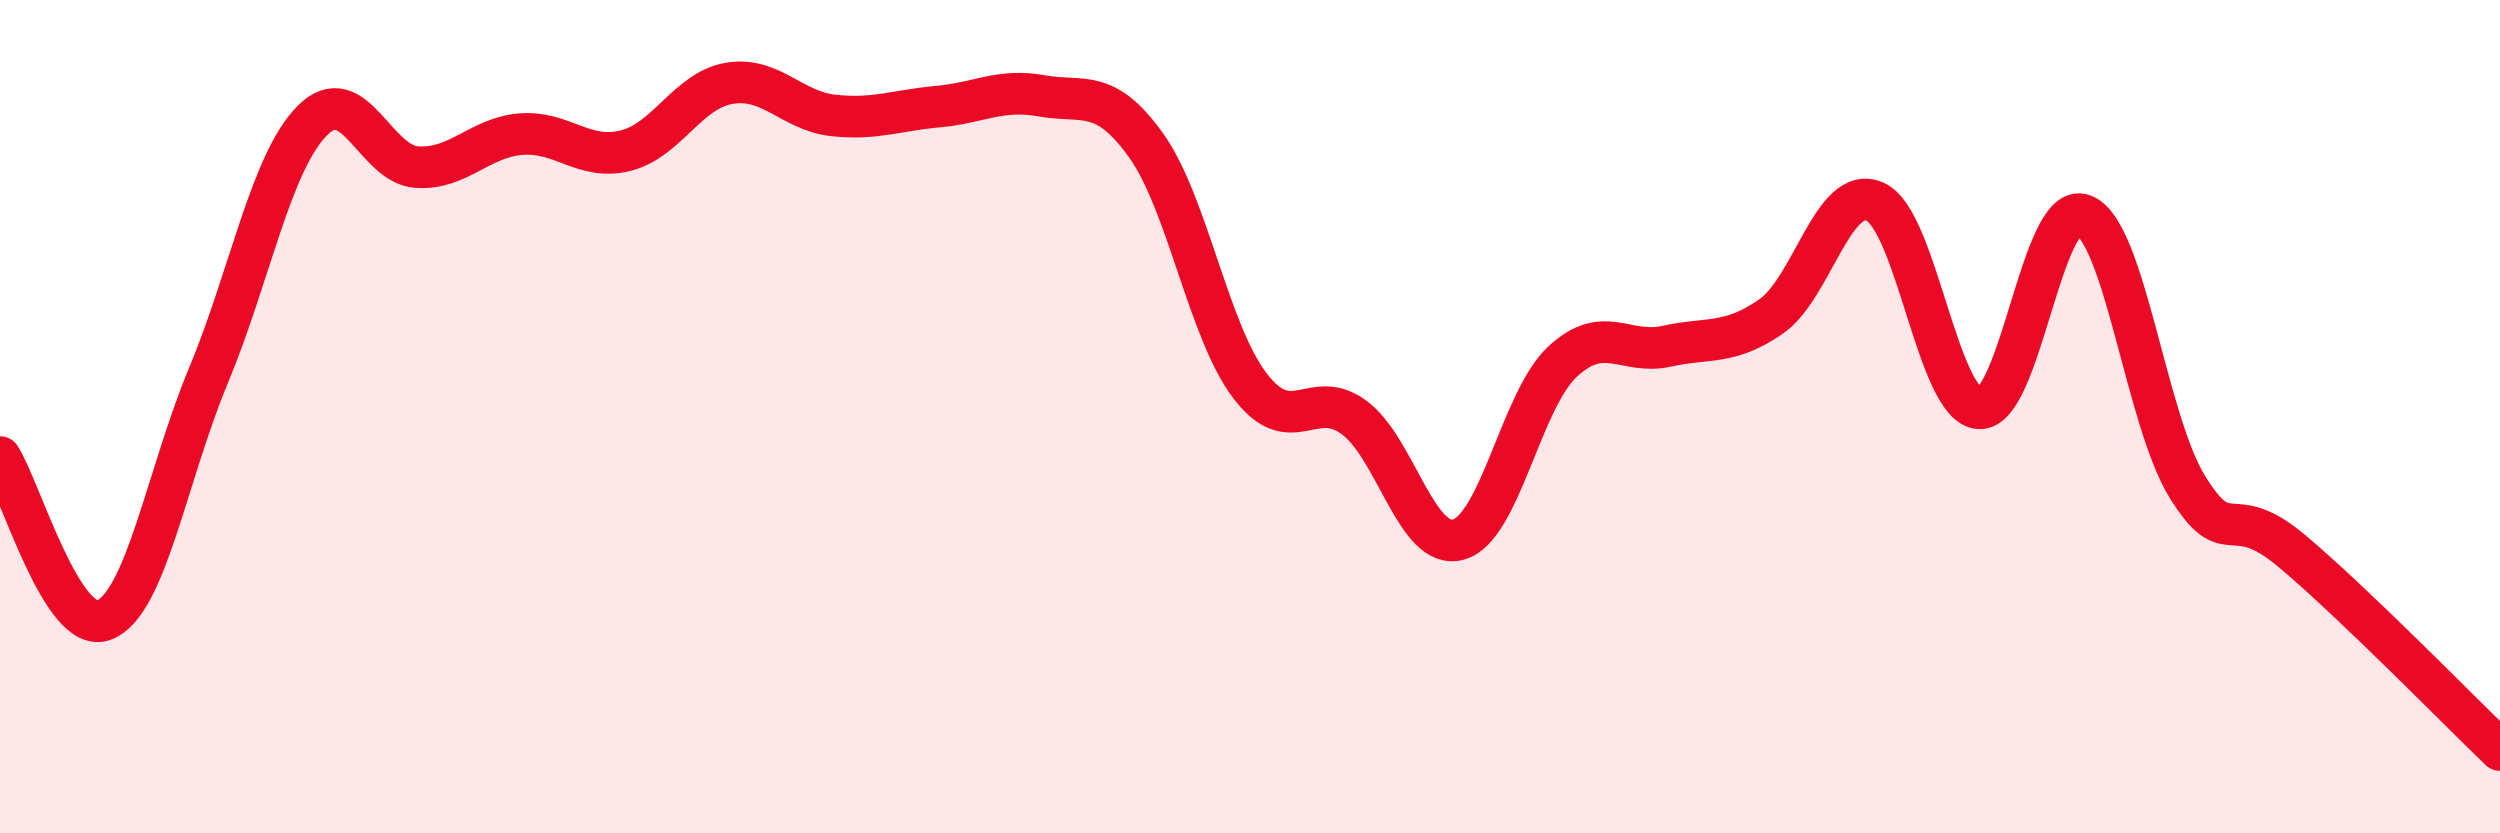 
    <svg width="60" height="20" viewBox="0 0 60 20" xmlns="http://www.w3.org/2000/svg">
      <path
        d="M 0,10.97 C 0.5,11.75 1.5,15.27 2.5,14.88 C 3.5,14.49 4,11.42 5,9.02 C 6,6.62 6.5,3.89 7.5,2.89 C 8.5,1.89 9,3.94 10,4.01 C 11,4.08 11.5,3.3 12.5,3.22 C 13.5,3.14 14,3.86 15,3.62 C 16,3.38 16.5,2.17 17.5,2 C 18.5,1.83 19,2.66 20,2.77 C 21,2.88 21.5,2.65 22.5,2.56 C 23.5,2.47 24,2.12 25,2.3 C 26,2.48 26.5,2.09 27.5,3.48 C 28.5,4.87 29,7.95 30,9.26 C 31,10.57 31.5,9.28 32.5,10.02 C 33.5,10.76 34,13.22 35,12.95 C 36,12.68 36.5,9.61 37.5,8.68 C 38.5,7.75 39,8.53 40,8.31 C 41,8.09 41.5,8.29 42.5,7.6 C 43.5,6.91 44,4.4 45,4.84 C 46,5.28 46.5,9.74 47.5,9.8 C 48.5,9.86 49,4.78 50,5.16 C 51,5.54 51.5,10.08 52.5,11.69 C 53.5,13.3 53.5,11.96 55,13.22 C 56.5,14.48 59,17.04 60,18L60 20L0 20Z"
        fill="#EB0A25"
        opacity="0.1"
        stroke-linecap="round"
        stroke-linejoin="round"
      />
      <path
        d="M 0,10.97 C 0.5,11.75 1.5,15.27 2.5,14.88 C 3.5,14.49 4,11.42 5,9.02 C 6,6.62 6.5,3.89 7.5,2.89 C 8.5,1.89 9,3.94 10,4.01 C 11,4.08 11.5,3.3 12.5,3.22 C 13.5,3.14 14,3.86 15,3.62 C 16,3.38 16.5,2.17 17.5,2 C 18.5,1.83 19,2.66 20,2.77 C 21,2.88 21.5,2.65 22.5,2.56 C 23.5,2.47 24,2.12 25,2.3 C 26,2.48 26.5,2.09 27.5,3.48 C 28.5,4.87 29,7.95 30,9.26 C 31,10.57 31.5,9.28 32.5,10.02 C 33.5,10.76 34,13.22 35,12.95 C 36,12.68 36.5,9.61 37.5,8.68 C 38.5,7.75 39,8.53 40,8.31 C 41,8.09 41.5,8.29 42.5,7.6 C 43.5,6.91 44,4.4 45,4.84 C 46,5.28 46.5,9.74 47.5,9.8 C 48.5,9.86 49,4.78 50,5.16 C 51,5.54 51.5,10.08 52.5,11.69 C 53.5,13.3 53.5,11.96 55,13.22 C 56.5,14.48 59,17.04 60,18"
        stroke="#EB0A25"
        stroke-width="1"
        fill="none"
        stroke-linecap="round"
        stroke-linejoin="round"
      />
    </svg>
  